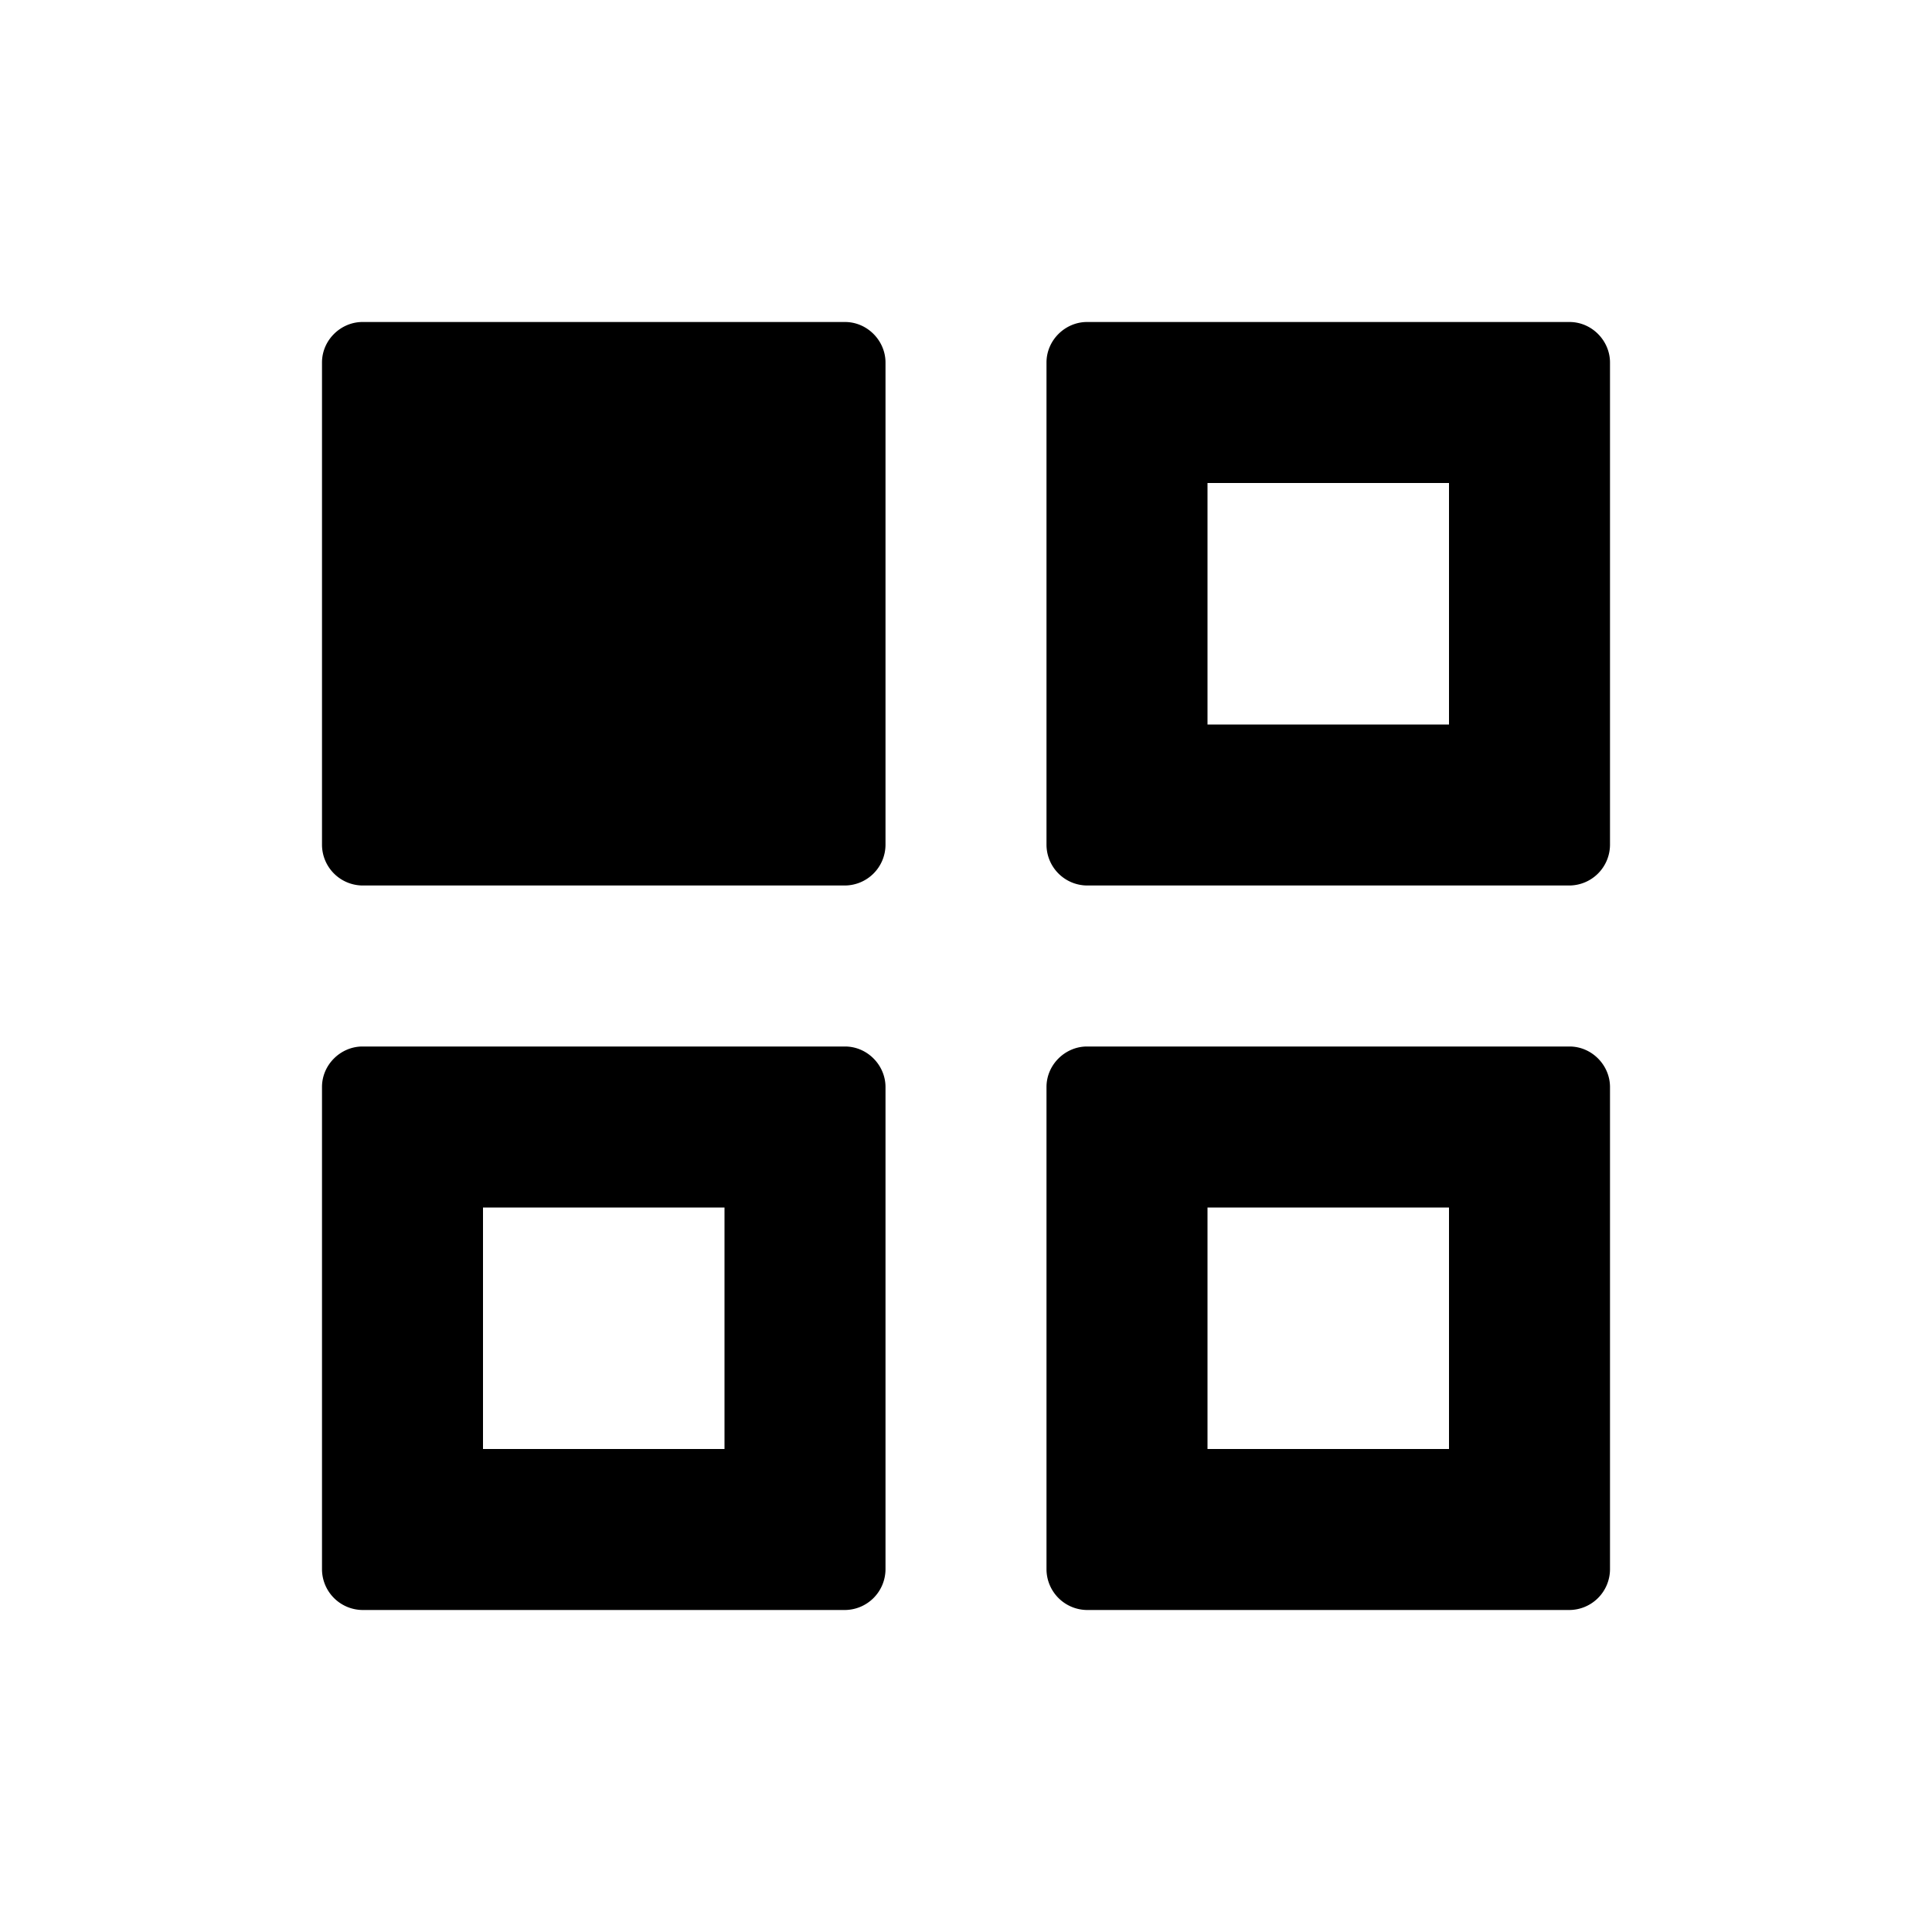 <svg xmlns="http://www.w3.org/2000/svg" width="24" height="24" class="wd-icon-cell-template wd-icon" focusable="false" role="presentation" viewBox="0 0 24 24"><g fill-rule="evenodd" class="wd-icon-container"><path d="M4 4.503C4 4.225 4.233 4 4.503 4h5.994c.278 0 .503.233.503.503v5.994a.508.508 0 0 1-.503.503H4.503A.508.508 0 0 1 4 10.497V4.503zm0 9c0-.278.233-.503.503-.503h5.994c.278 0 .503.233.503.503v5.994a.508.508 0 0 1-.503.503H4.503A.508.508 0 0 1 4 19.497v-5.994zM6 15v3h3v-3H6zm7-10.497c0-.278.233-.503.503-.503h5.994c.278 0 .503.233.503.503v5.994a.508.508 0 0 1-.503.503h-5.994a.508.508 0 0 1-.503-.503V4.503zM15 6v3h3V6h-3zm-2 7.503c0-.278.233-.503.503-.503h5.994c.278 0 .503.233.503.503v5.994a.508.508 0 0 1-.503.503h-5.994a.508.508 0 0 1-.503-.503v-5.994zM15 15v3h3v-3h-3z" class="wd-icon-fill"/></g></svg>